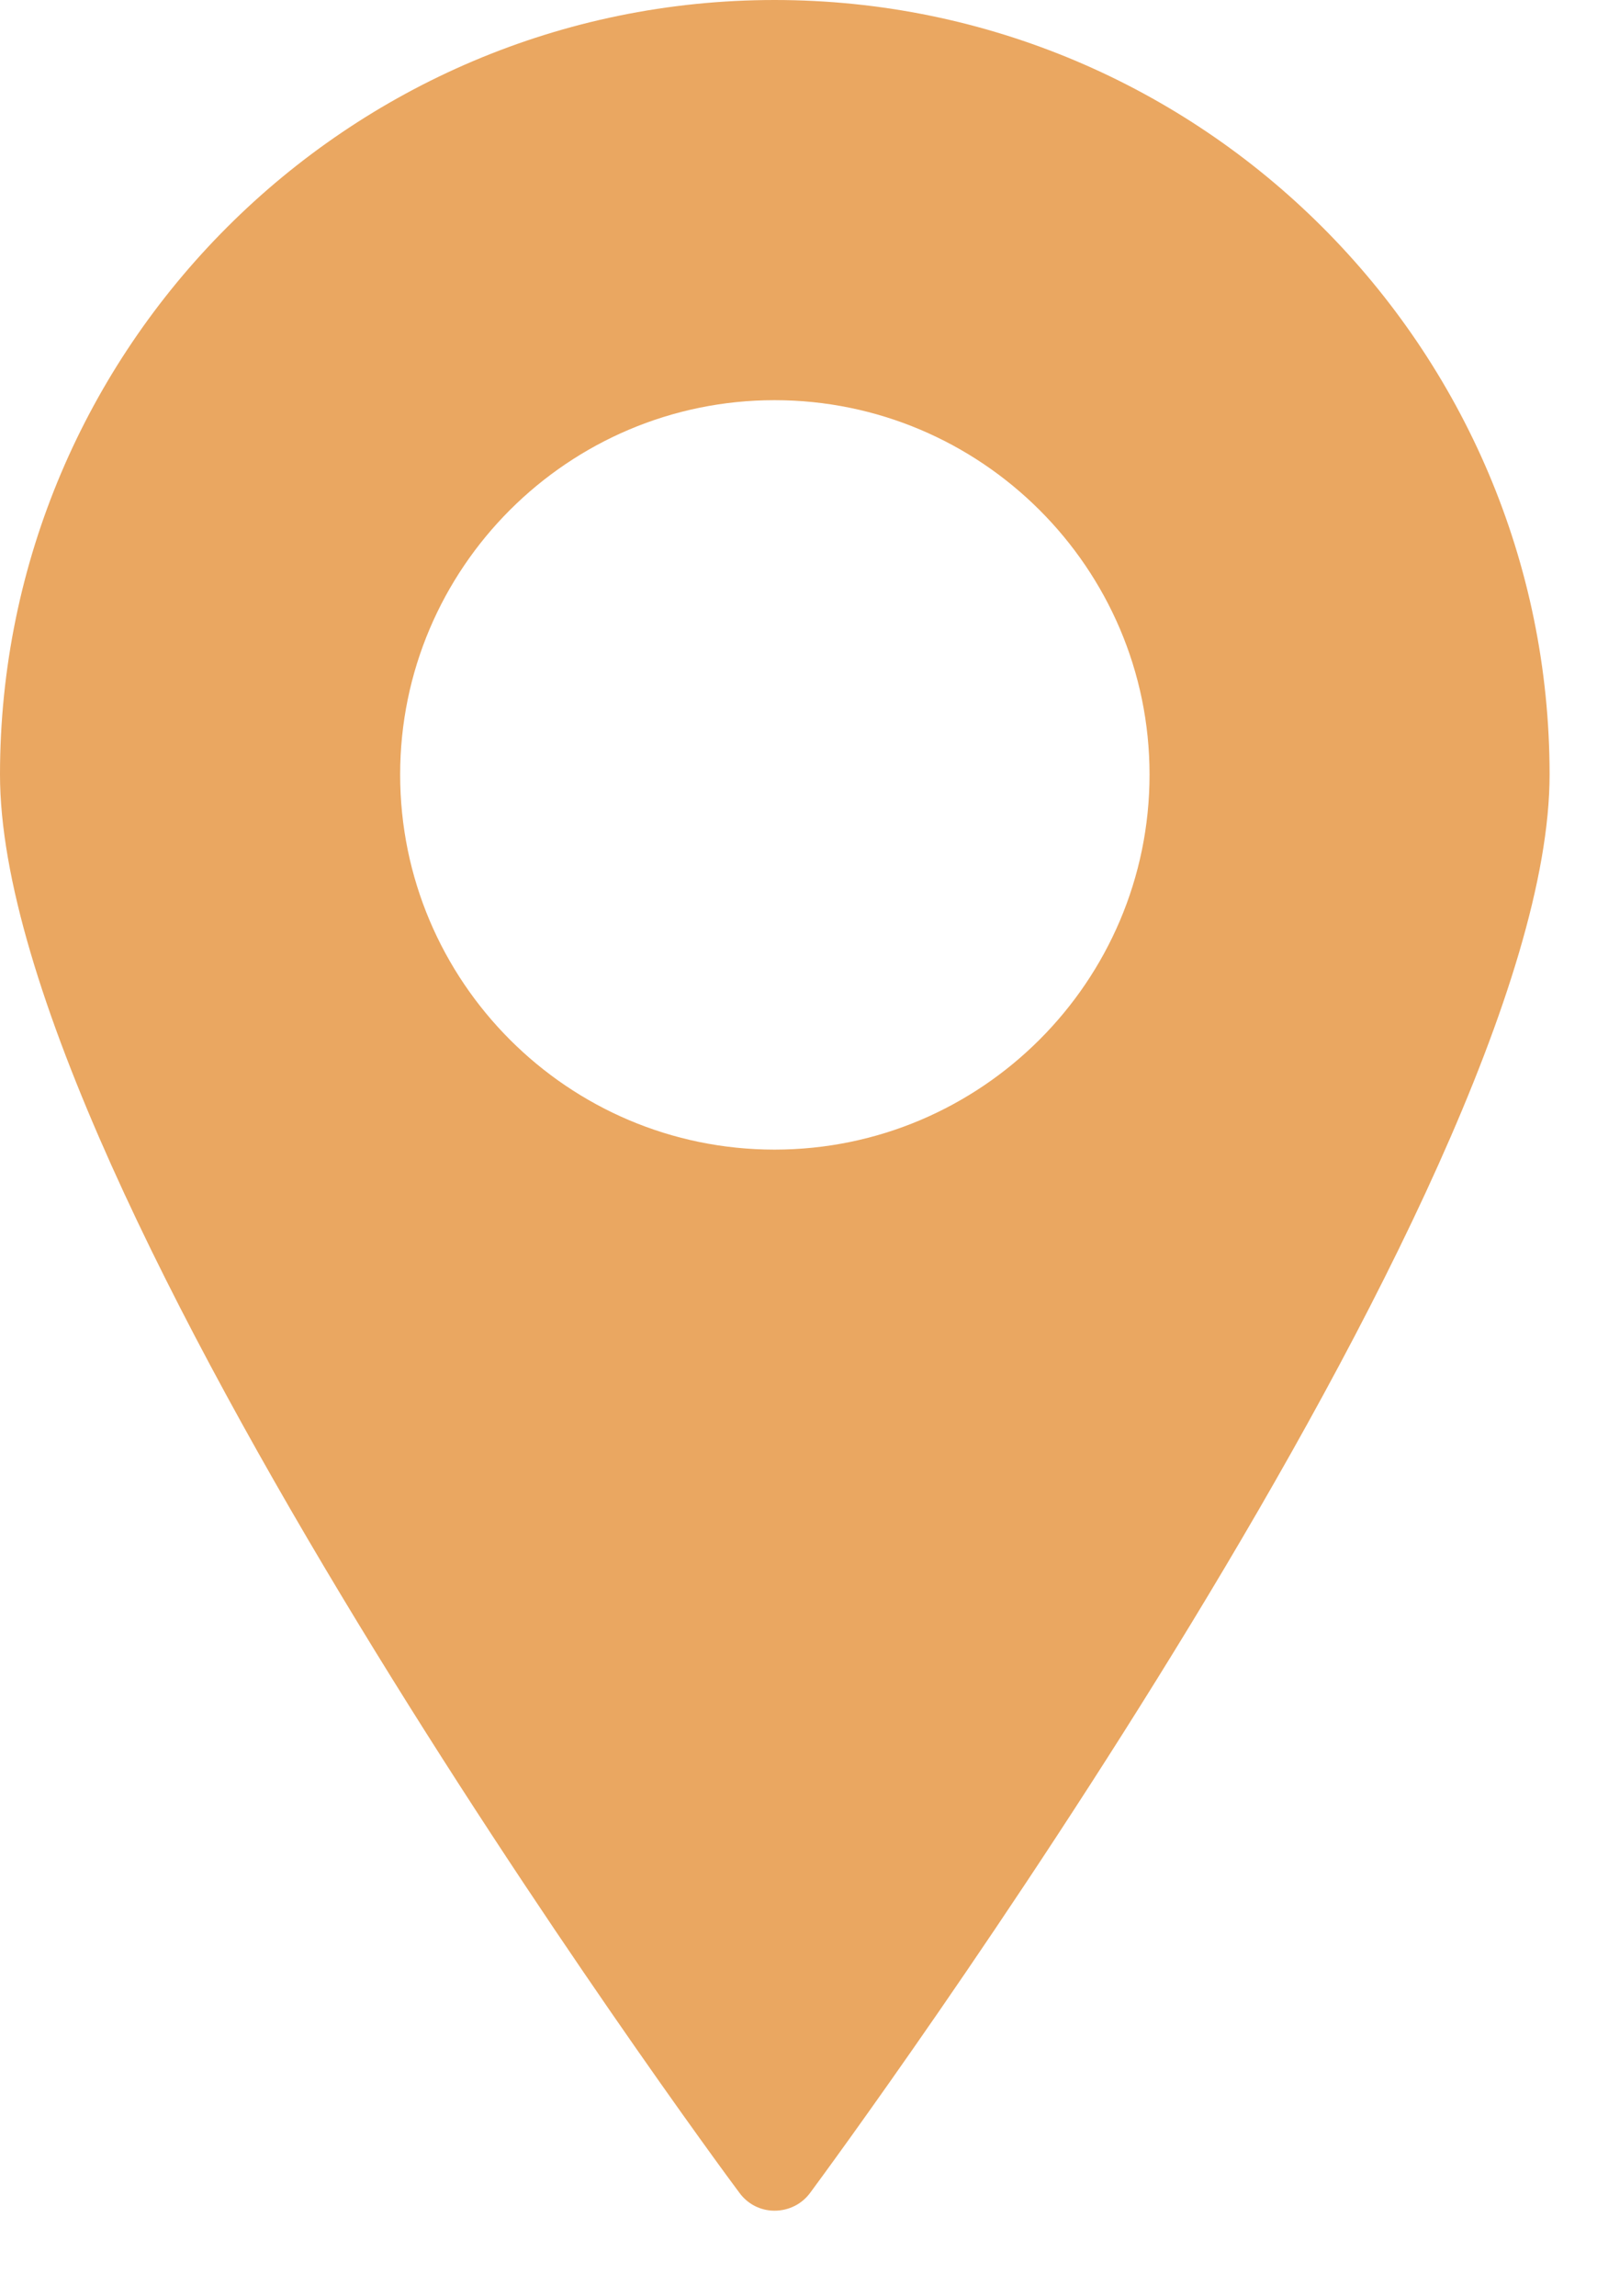 <svg width="16" height="23" viewBox="0 0 16 23" fill="none" xmlns="http://www.w3.org/2000/svg">
<path d="M7.76 0C3.482 0 0 3.482 0 7.76C0 11.902 7.1 21.558 7.406 21.965C7.49 22.081 7.619 22.147 7.76 22.147C7.902 22.147 8.035 22.081 8.119 21.965C8.42 21.558 15.525 11.902 15.525 7.76C15.525 3.482 12.044 0 7.76 0ZM7.76 11.517C5.692 11.517 4.009 9.833 4.009 7.76C4.009 5.692 5.692 4.009 7.76 4.009C9.829 4.009 11.517 5.692 11.517 7.76C11.517 9.833 9.829 11.517 7.76 11.517Z" fill="#EAA761"/>
</svg>
